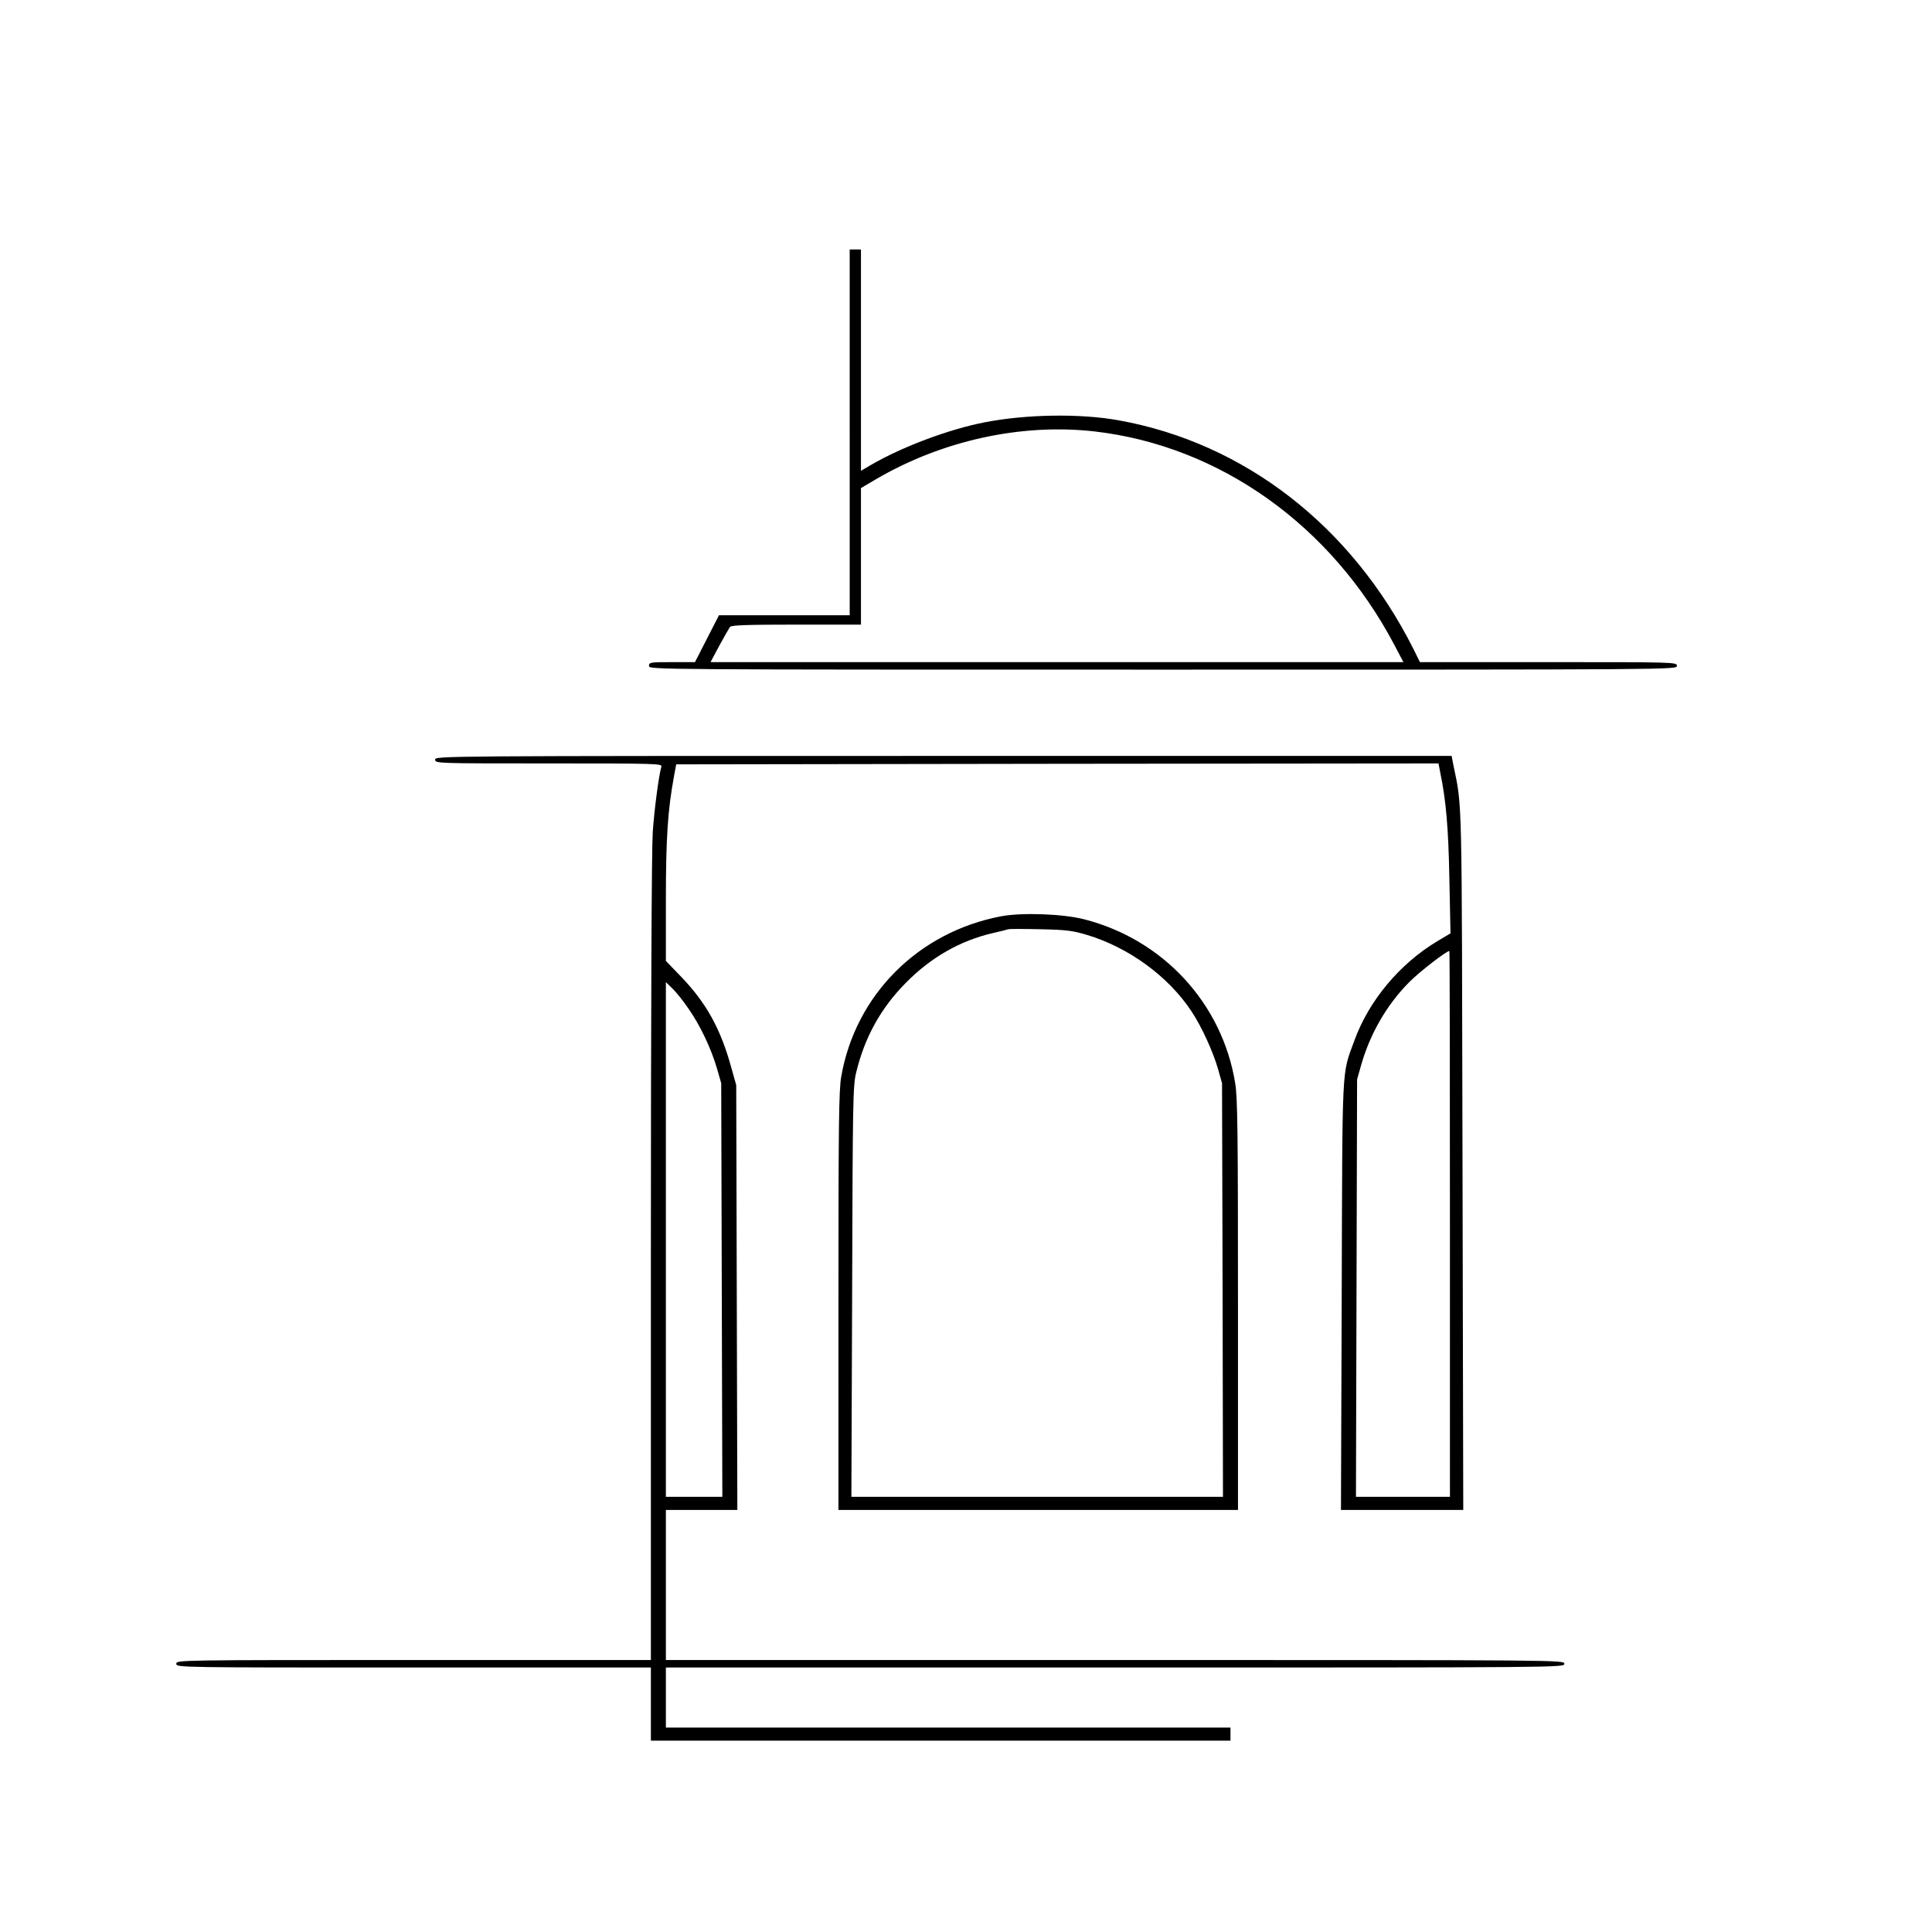 <?xml version="1.0" standalone="no"?>
<!DOCTYPE svg PUBLIC "-//W3C//DTD SVG 20010904//EN"
 "http://www.w3.org/TR/2001/REC-SVG-20010904/DTD/svg10.dtd">
<svg version="1.0" xmlns="http://www.w3.org/2000/svg"
 width="1030pt" height="1030pt" viewBox="0 0 1030 1030"
 preserveAspectRatio="xMidYMid meet">
<g transform="translate(0,1030) scale(0.1,-0.1)"
fill="#000000" stroke="none">
<path d="M4530 7995 l0 -975 -349 0 -348 0 -64 -125 -64 -125 -122 0 c-116 0
-123 -1 -123 -20 0 -20 7 -20 2740 -20 2733 0 2740 0 2740 20 0 20 -7 20 -685
20 l-685 0 -35 71 c-330 655 -900 1097 -1570 1218 -203 37 -491 33 -713 -10
-193 -37 -447 -133 -609 -228 l-53 -31 0 590 0 590 -30 0 -30 0 0 -975z m1305
5 c667 -77 1262 -500 1598 -1137 l49 -93 -1847 0 -1847 0 47 88 c26 48 52 93
57 100 8 9 91 12 354 12 l344 0 0 364 0 364 78 46 c355 208 777 300 1167 256z"/>
<path d="M2320 6250 c0 -20 7 -20 606 -20 572 0 605 -1 600 -17 -13 -44 -37
-220 -46 -348 -6 -87 -10 -943 -10 -2277 l0 -2138 -1265 0 c-1258 0 -1265 0
-1265 -20 0 -20 7 -20 1265 -20 l1265 0 0 -195 0 -195 1545 0 1545 0 0 35 0
35 -1505 0 -1505 0 0 160 0 160 2395 0 c2388 0 2395 0 2395 20 0 20 -7 20
-2395 20 l-2395 0 0 400 0 400 190 0 191 0 -3 1133 -3 1132 -27 96 c-56 203
-132 342 -267 482 l-81 84 0 329 c0 324 10 475 43 654 l12 65 2032 3 2032 2
10 -52 c30 -145 43 -291 48 -564 l6 -290 -69 -41 c-201 -120 -367 -318 -444
-532 -68 -186 -63 -101 -67 -1358 l-4 -1143 326 0 326 0 -4 1863 c-4 1983 -1
1878 -48 2105 l-10 52 -2710 0 c-2702 0 -2709 0 -2709 -20z m5410 -2475 l0
-1455 -250 0 -251 0 3 1113 3 1112 22 78 c48 168 138 323 258 443 55 55 196
164 212 164 2 0 3 -655 3 -1455z m-4059 1147 c62 -89 120 -211 151 -317 l23
-80 3 -1102 3 -1103 -151 0 -150 0 0 1372 0 1372 35 -34 c20 -19 58 -67 86
-108z"/>
<path d="M5337 5415 c-442 -84 -776 -419 -852 -854 -13 -70 -15 -263 -15
-1197 l0 -1114 1065 0 1065 0 0 1093 c0 916 -2 1107 -15 1183 -69 424 -383
765 -805 873 -113 29 -331 37 -443 16z m457 -99 c224 -67 436 -222 559 -409
53 -80 113 -211 140 -304 l22 -78 3 -1102 2 -1103 -990 0 -991 0 4 1093 c3
1006 4 1098 21 1167 45 189 132 346 266 481 133 135 289 224 461 264 41 9 79
19 84 21 6 2 82 2 170 0 139 -3 172 -7 249 -30z"/>
</g>
</svg>
